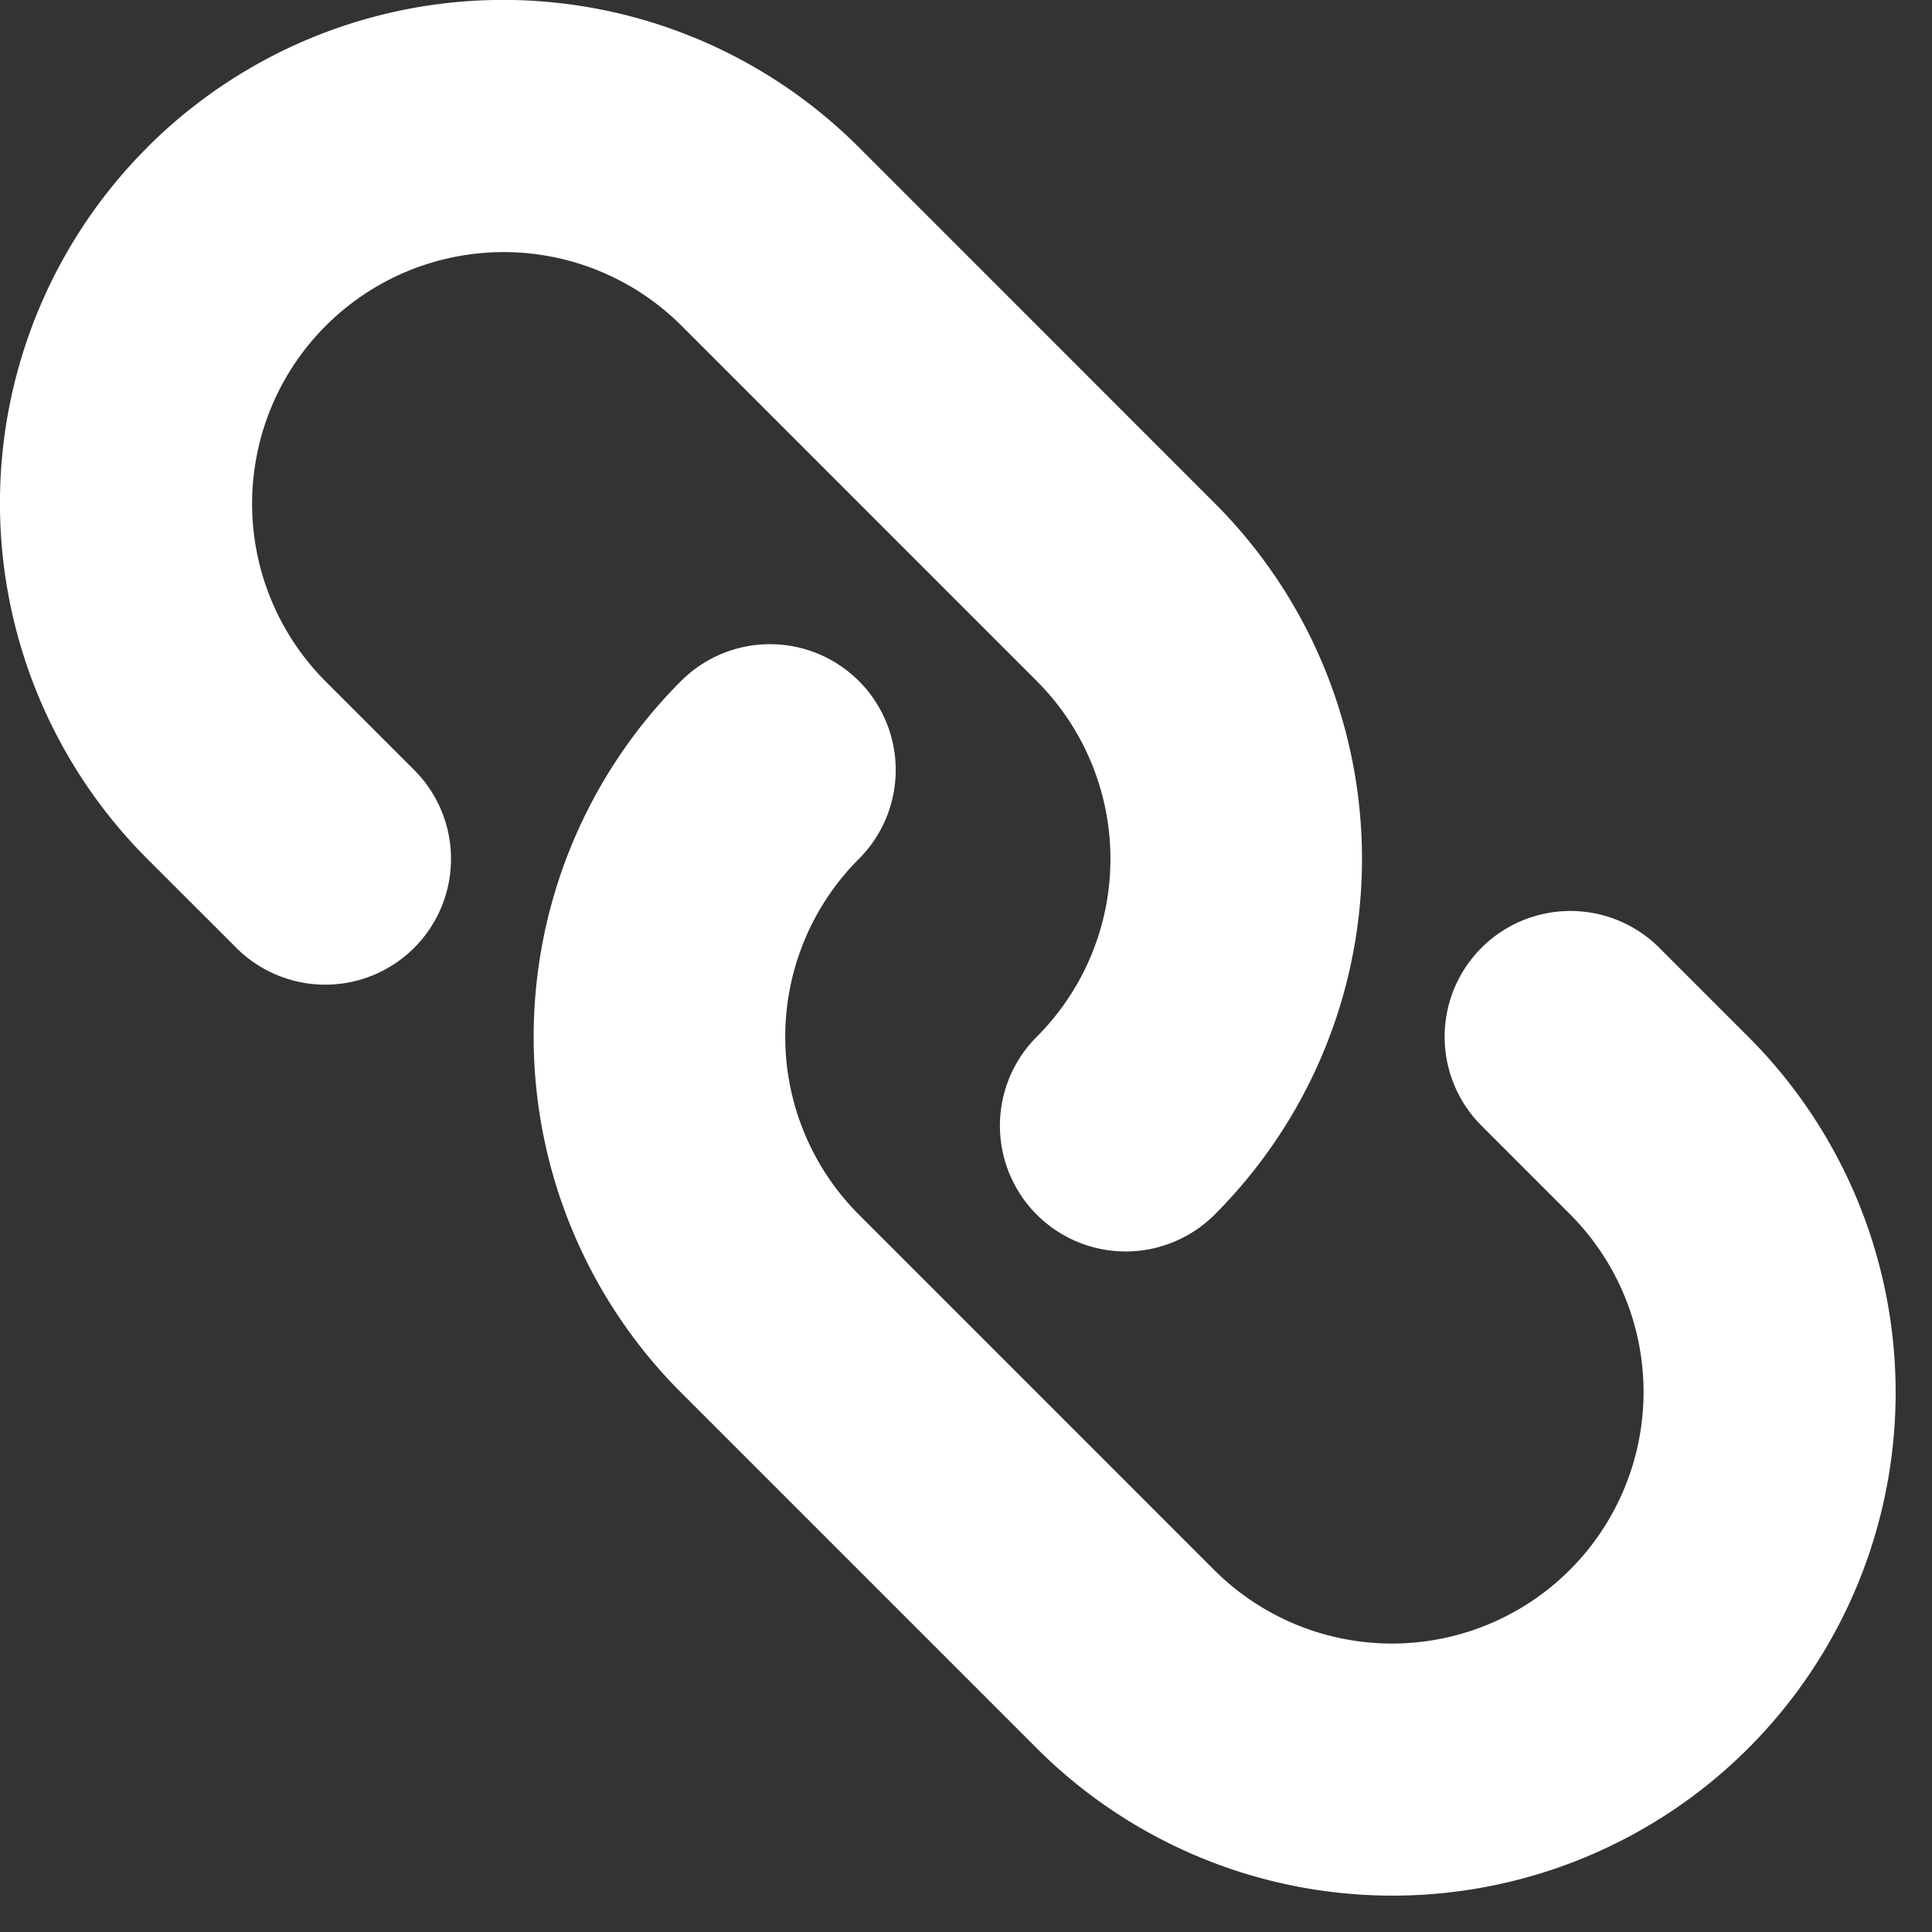 <svg xmlns="http://www.w3.org/2000/svg" width="32" height="32" fill="none"><rect width="100%" height="100%" fill="#333333" stroke="none"/><path fill="#fff" fill-rule="evenodd" d="M2.44 2.44a8.333 8.333 0 0 1 11.786 0l5.892 5.893a8.333 8.333 0 0 1 0 11.785 2.083 2.083 0 1 1-2.946-2.946 4.166 4.166 0 0 0 0-5.892L11.28 5.387a4.167 4.167 0 0 0-5.893 5.893l1.473 1.473a2.083 2.083 0 1 1-2.946 2.946L2.44 14.226a8.333 8.333 0 0 1 0-11.785Zm11.786 8.84a2.084 2.084 0 0 1 0 2.946 4.167 4.167 0 0 0 0 5.892l5.892 5.893a4.167 4.167 0 0 0 5.893-5.893l-1.473-1.473a2.083 2.083 0 1 1 2.946-2.946l1.473 1.473a8.333 8.333 0 1 1-11.785 11.785l-5.892-5.892a8.333 8.333 0 0 1 0-11.785 2.083 2.083 0 0 1 2.946 0Z" clip-rule="evenodd"/></svg>